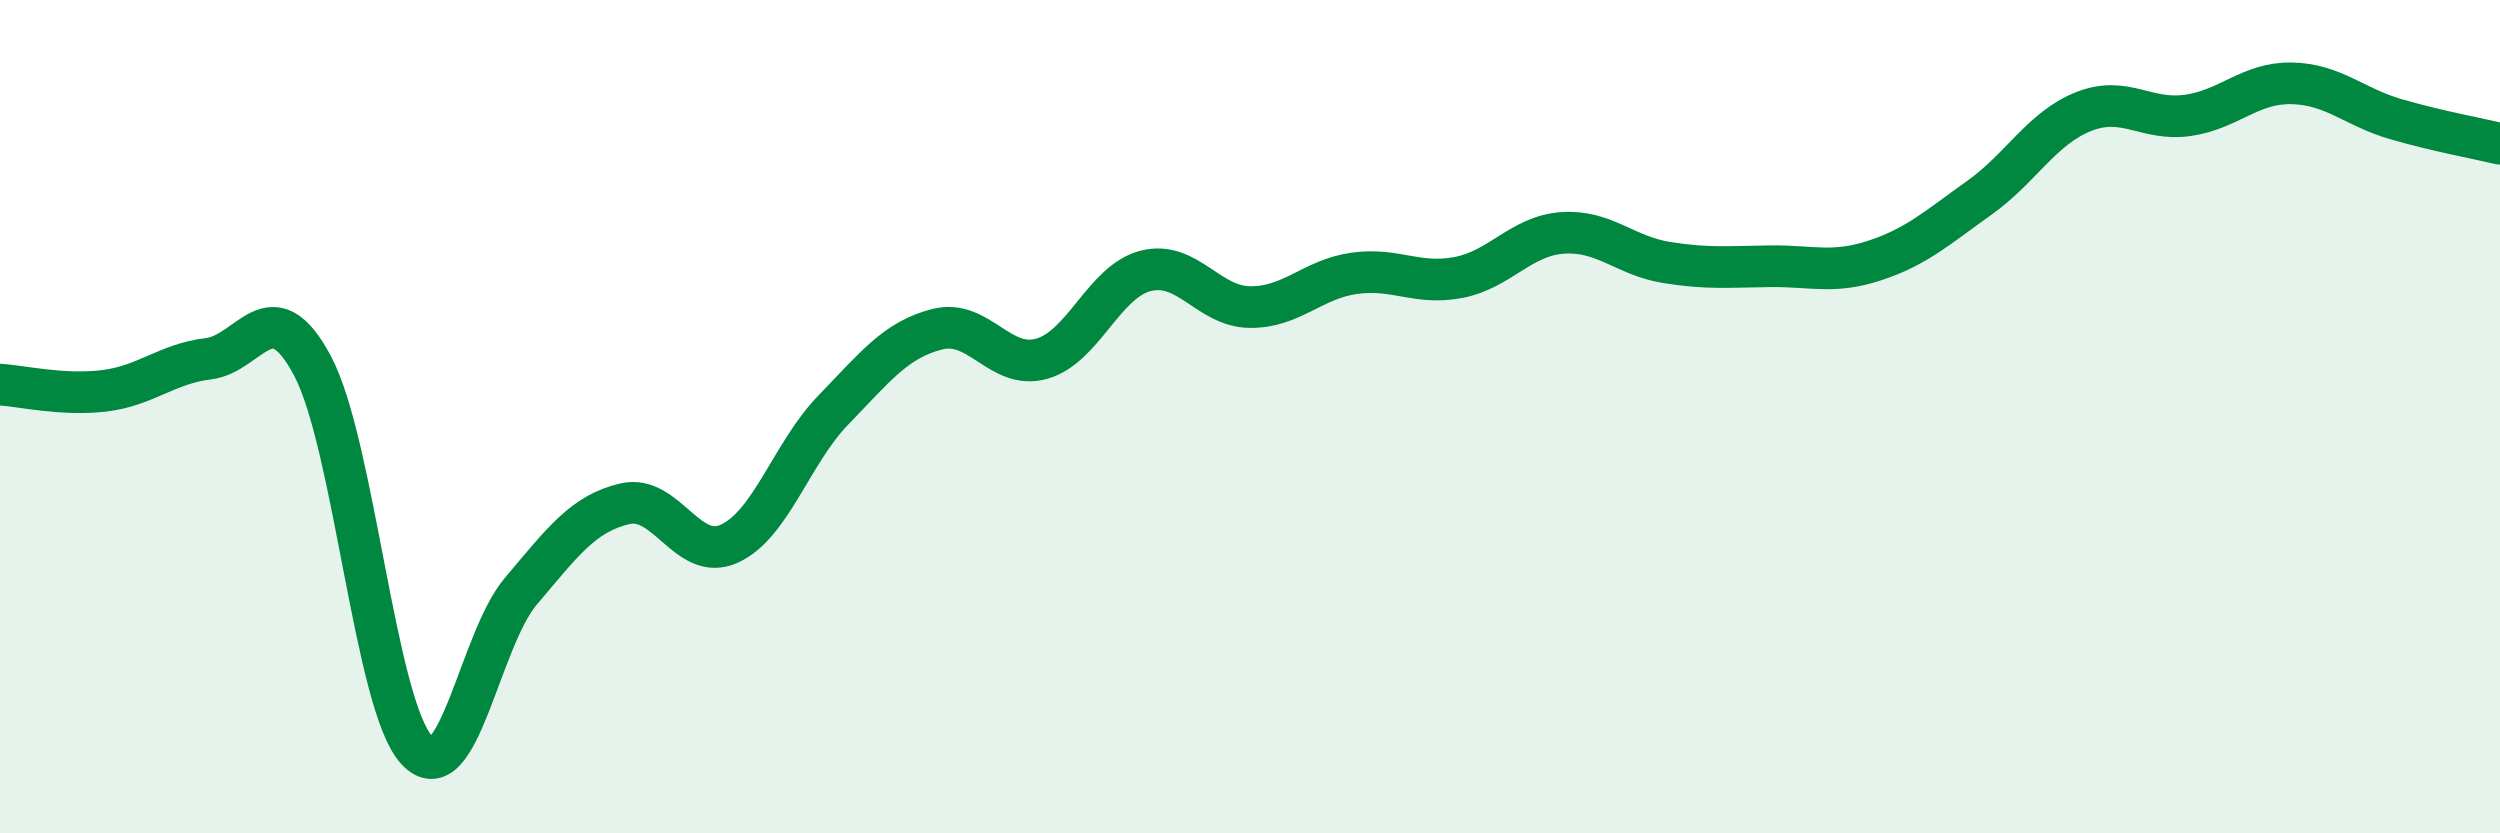 
    <svg width="60" height="20" viewBox="0 0 60 20" xmlns="http://www.w3.org/2000/svg">
      <path
        d="M 0,9.23 C 0.5,9.26 1.5,9.5 2.5,9.38 C 3.5,9.26 4,8.73 5,8.61 C 6,8.49 6.5,6.9 7.5,8.78 C 8.5,10.66 9,16.92 10,18 C 11,19.08 11.5,15.37 12.5,14.19 C 13.5,13.01 14,12.32 15,12.09 C 16,11.86 16.5,13.5 17.5,13.05 C 18.5,12.6 19,10.87 20,9.84 C 21,8.81 21.5,8.15 22.5,7.9 C 23.5,7.65 24,8.89 25,8.61 C 26,8.33 26.5,6.75 27.5,6.5 C 28.5,6.25 29,7.36 30,7.37 C 31,7.38 31.5,6.7 32.5,6.56 C 33.5,6.42 34,6.85 35,6.66 C 36,6.47 36.5,5.66 37.5,5.59 C 38.5,5.52 39,6.14 40,6.3 C 41,6.46 41.5,6.4 42.5,6.39 C 43.5,6.38 44,6.58 45,6.25 C 46,5.92 46.5,5.46 47.5,4.75 C 48.5,4.04 49,3.08 50,2.68 C 51,2.28 51.5,2.91 52.5,2.77 C 53.5,2.63 54,1.98 55,2 C 56,2.02 56.5,2.57 57.5,2.86 C 58.5,3.15 59.5,3.33 60,3.45L60 20L0 20Z"
        fill="#008740"
        opacity="0.1"
        stroke-linecap="round"
        stroke-linejoin="round"
      />
      <path
        d="M 0,9.23 C 0.5,9.26 1.5,9.5 2.5,9.38 C 3.5,9.26 4,8.73 5,8.61 C 6,8.49 6.5,6.9 7.5,8.78 C 8.5,10.66 9,16.92 10,18 C 11,19.08 11.5,15.37 12.5,14.19 C 13.5,13.01 14,12.32 15,12.09 C 16,11.86 16.5,13.5 17.5,13.05 C 18.5,12.6 19,10.87 20,9.84 C 21,8.81 21.5,8.15 22.5,7.9 C 23.5,7.65 24,8.89 25,8.61 C 26,8.33 26.5,6.75 27.5,6.5 C 28.5,6.25 29,7.36 30,7.37 C 31,7.38 31.5,6.7 32.5,6.56 C 33.5,6.42 34,6.85 35,6.66 C 36,6.47 36.5,5.66 37.5,5.59 C 38.5,5.52 39,6.14 40,6.3 C 41,6.46 41.5,6.4 42.5,6.39 C 43.5,6.38 44,6.58 45,6.25 C 46,5.92 46.5,5.46 47.5,4.75 C 48.5,4.04 49,3.08 50,2.68 C 51,2.28 51.5,2.91 52.5,2.77 C 53.5,2.63 54,1.98 55,2 C 56,2.02 56.5,2.57 57.5,2.86 C 58.5,3.15 59.5,3.33 60,3.45"
        stroke="#008740"
        stroke-width="1"
        fill="none"
        stroke-linecap="round"
        stroke-linejoin="round"
      />
    </svg>
  